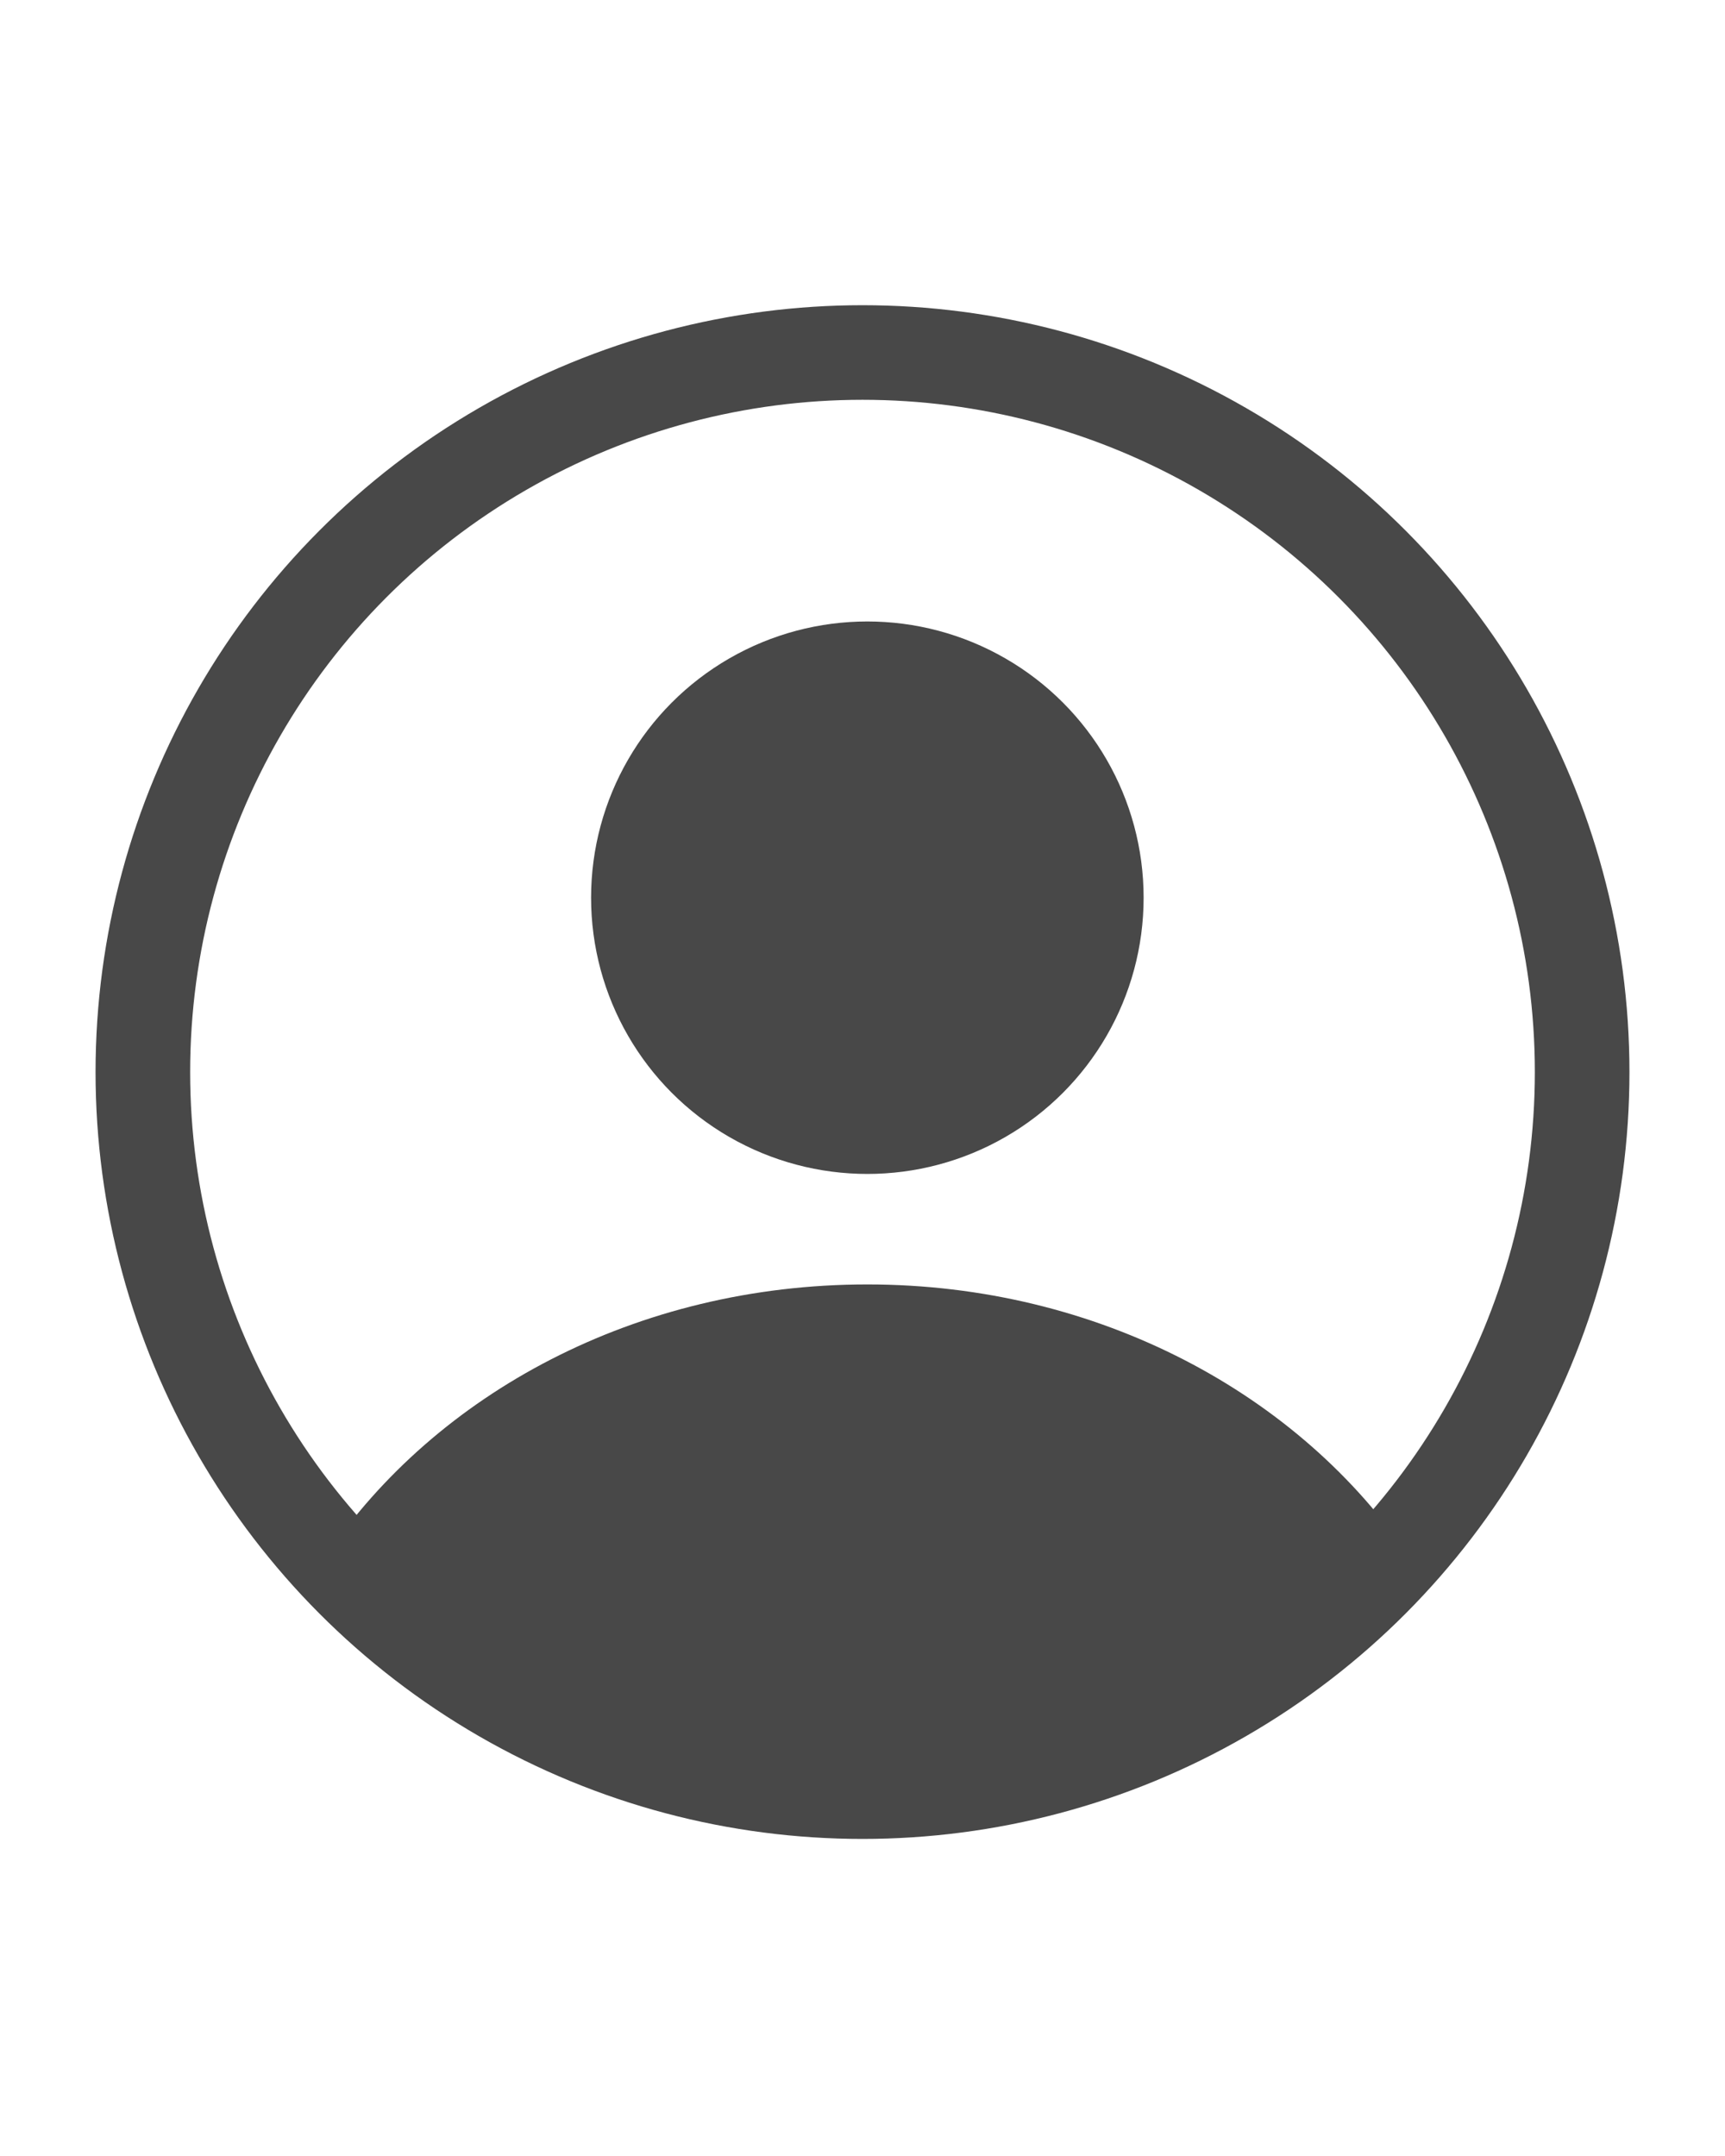 <?xml version="1.0" encoding="UTF-8"?><svg id="Layer_1" xmlns="http://www.w3.org/2000/svg" viewBox="0 0 64 80"><defs><style>.cls-1{fill:none;stroke:#484848;stroke-miterlimit:10;stroke-width:3.51px;}.cls-2{fill:#484848;stroke-width:0px;}</style></defs><circle class="cls-2" cx="32.18" cy="33.31" r="10.25"/><path class="cls-2" d="m32.25,66.92c8,0,15.18-3.52,20.08-9.09-4.08-6.09-11.58-10.17-20.15-10.17s-16,4.04-20.09,10.08c4.9,5.62,12.11,9.18,20.16,9.18Z"/><circle class="cls-1" cx="32" cy="39.78" r="26.7"/></svg>